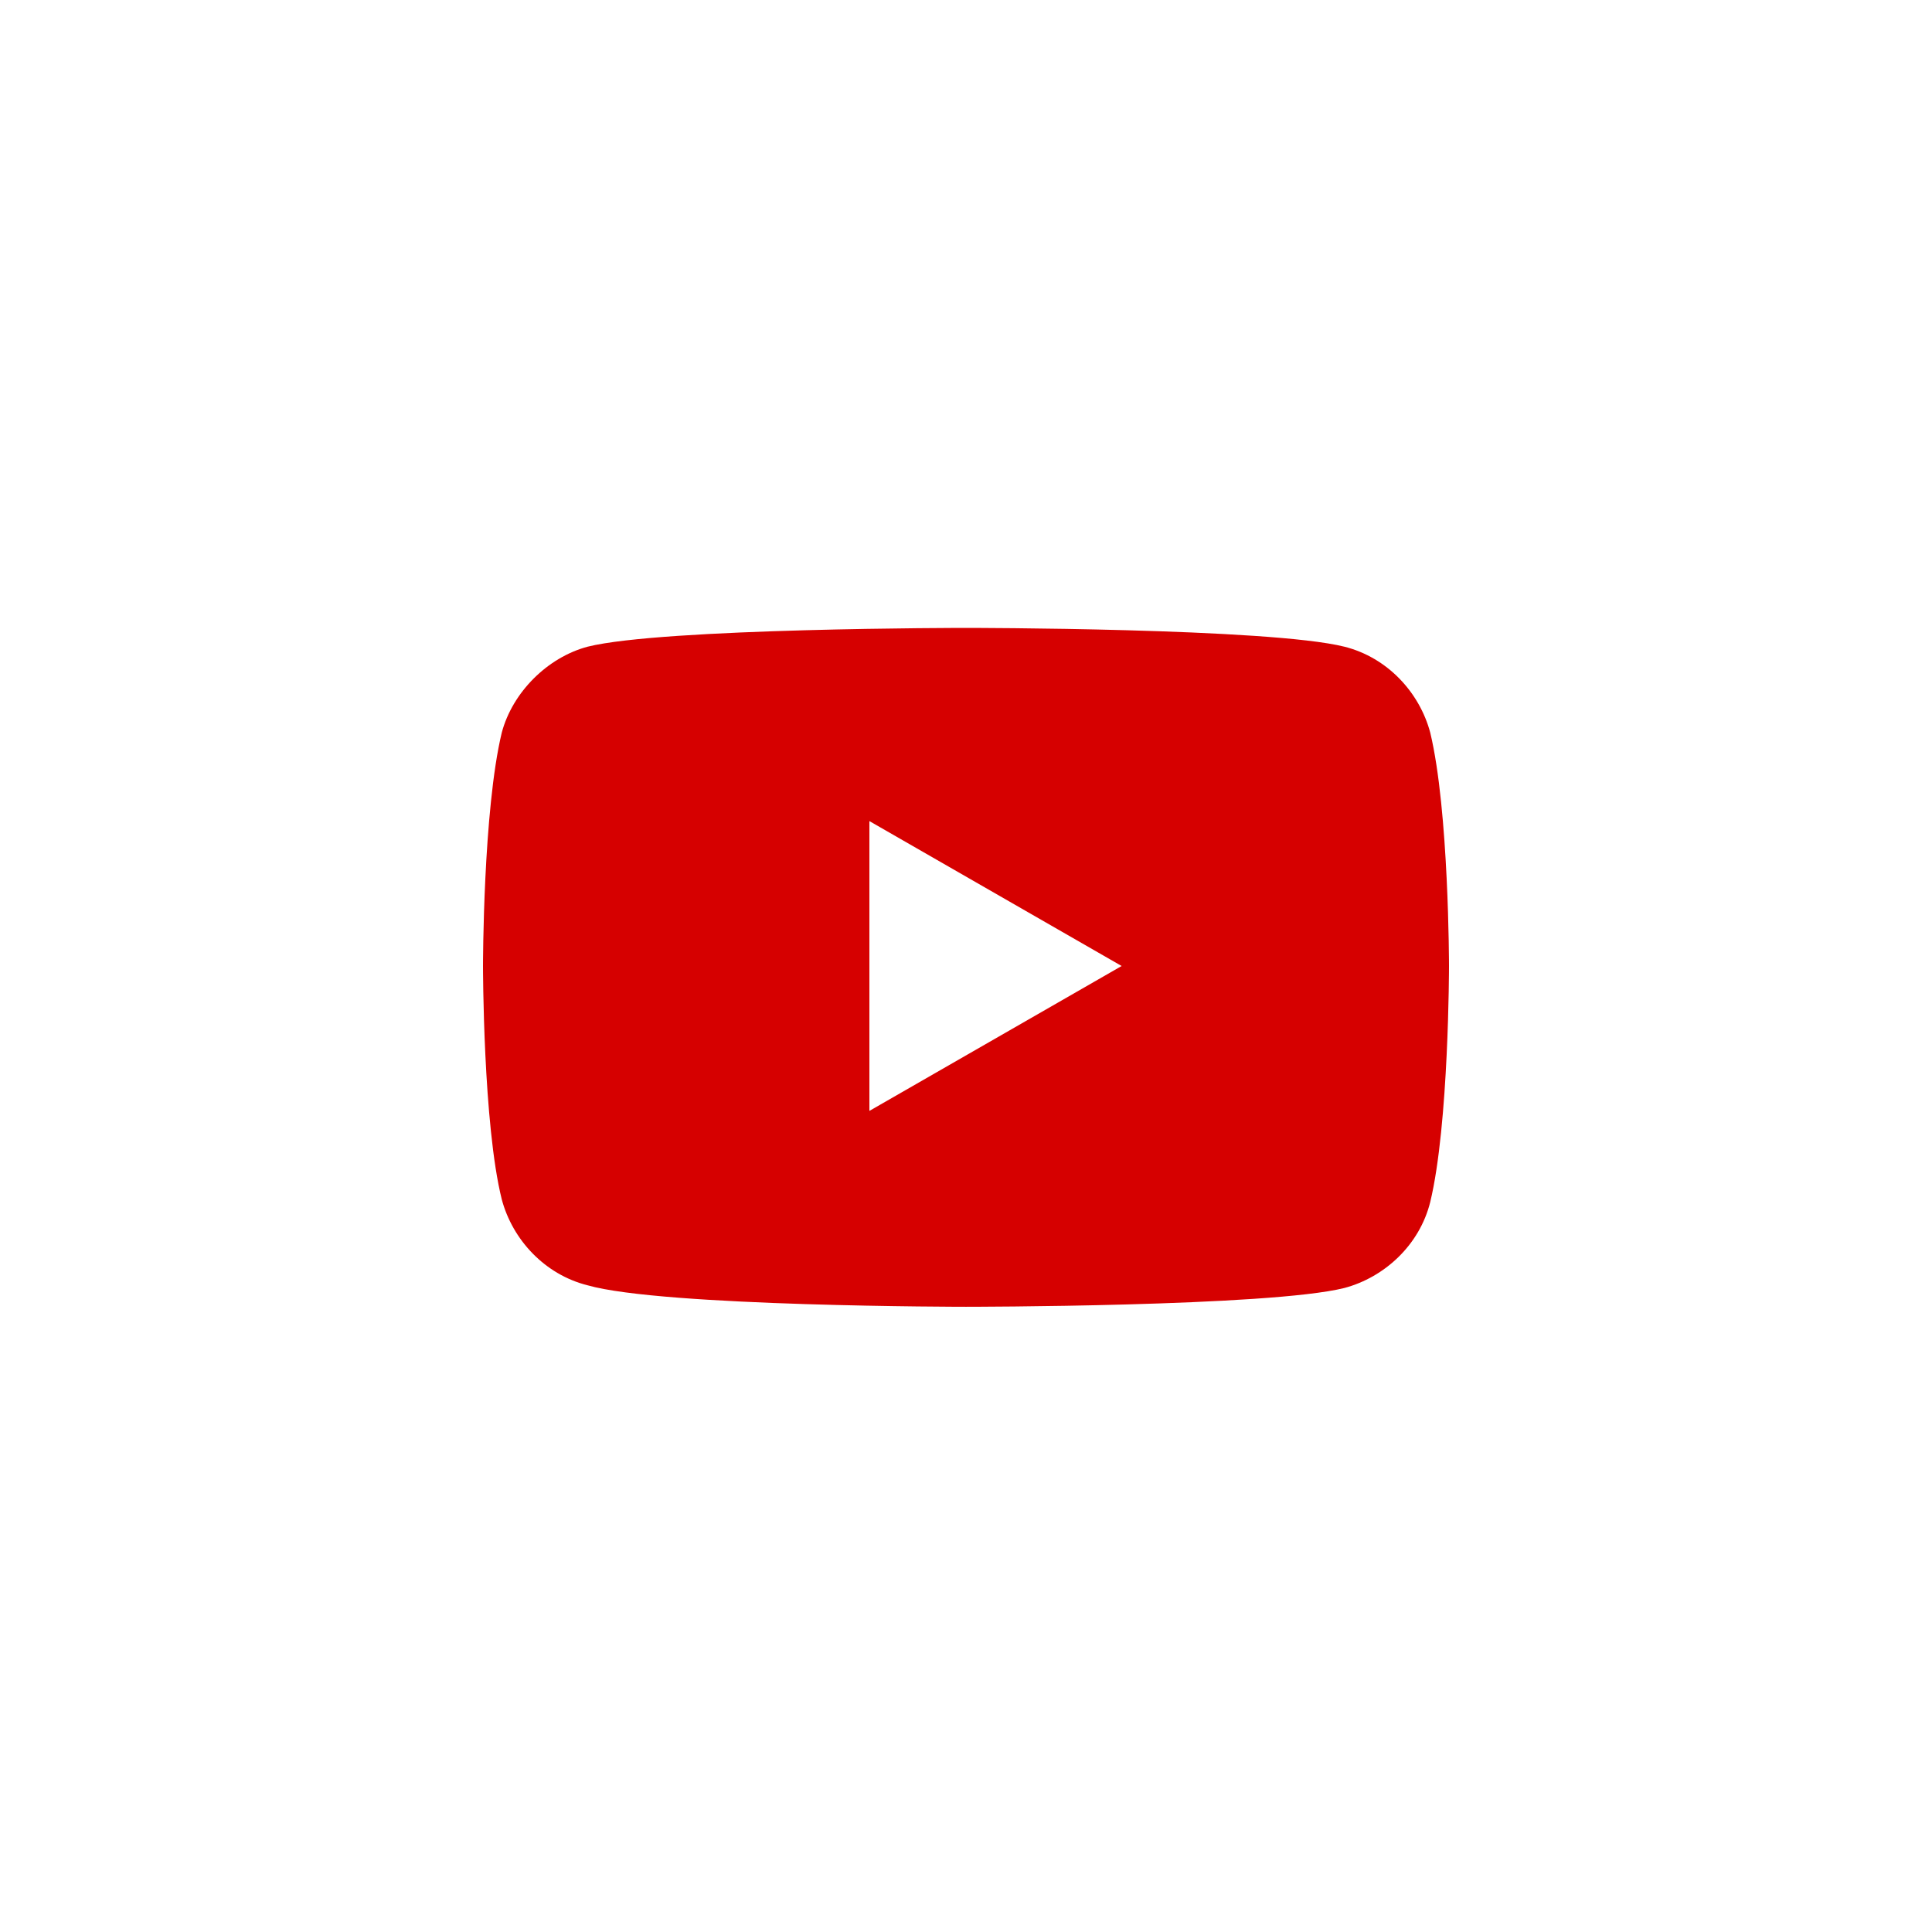 <?xml version="1.0" encoding="utf-8"?>
<!-- Generator: Adobe Illustrator 24.1.3, SVG Export Plug-In . SVG Version: 6.00 Build 0)  -->
<svg version="1.1" id="Layer_1" xmlns="http://www.w3.org/2000/svg" xmlns:xlink="http://www.w3.org/1999/xlink" x="0px" y="0px"
	 viewBox="0 0 72 72" style="enable-background:new 0 0 72 72;" xml:space="preserve">
<style type="text/css">
	.st0{fill:#D60000;}
</style>
<g id="Guides">
</g>
<g>
	<path class="st0" d="M53.3,27.3c-0.4-1.5-1.6-2.8-3.2-3.2C47.3,23.4,36,23.4,36,23.4s-11.3,0-14.1,0.7c-1.5,0.4-2.8,1.7-3.2,3.2
		C18,30.2,18,36,18,36s0,5.9,0.7,8.7c0.4,1.5,1.6,2.8,3.2,3.2c2.8,0.8,14.1,0.8,14.1,0.8s11.3,0,14.1-0.7c1.5-0.4,2.8-1.6,3.2-3.2
		C54,41.9,54,36,54,36S54,30.2,53.3,27.3z M32.4,41.4V30.6l9.4,5.4L32.4,41.4z"/>
</g>
</svg>
